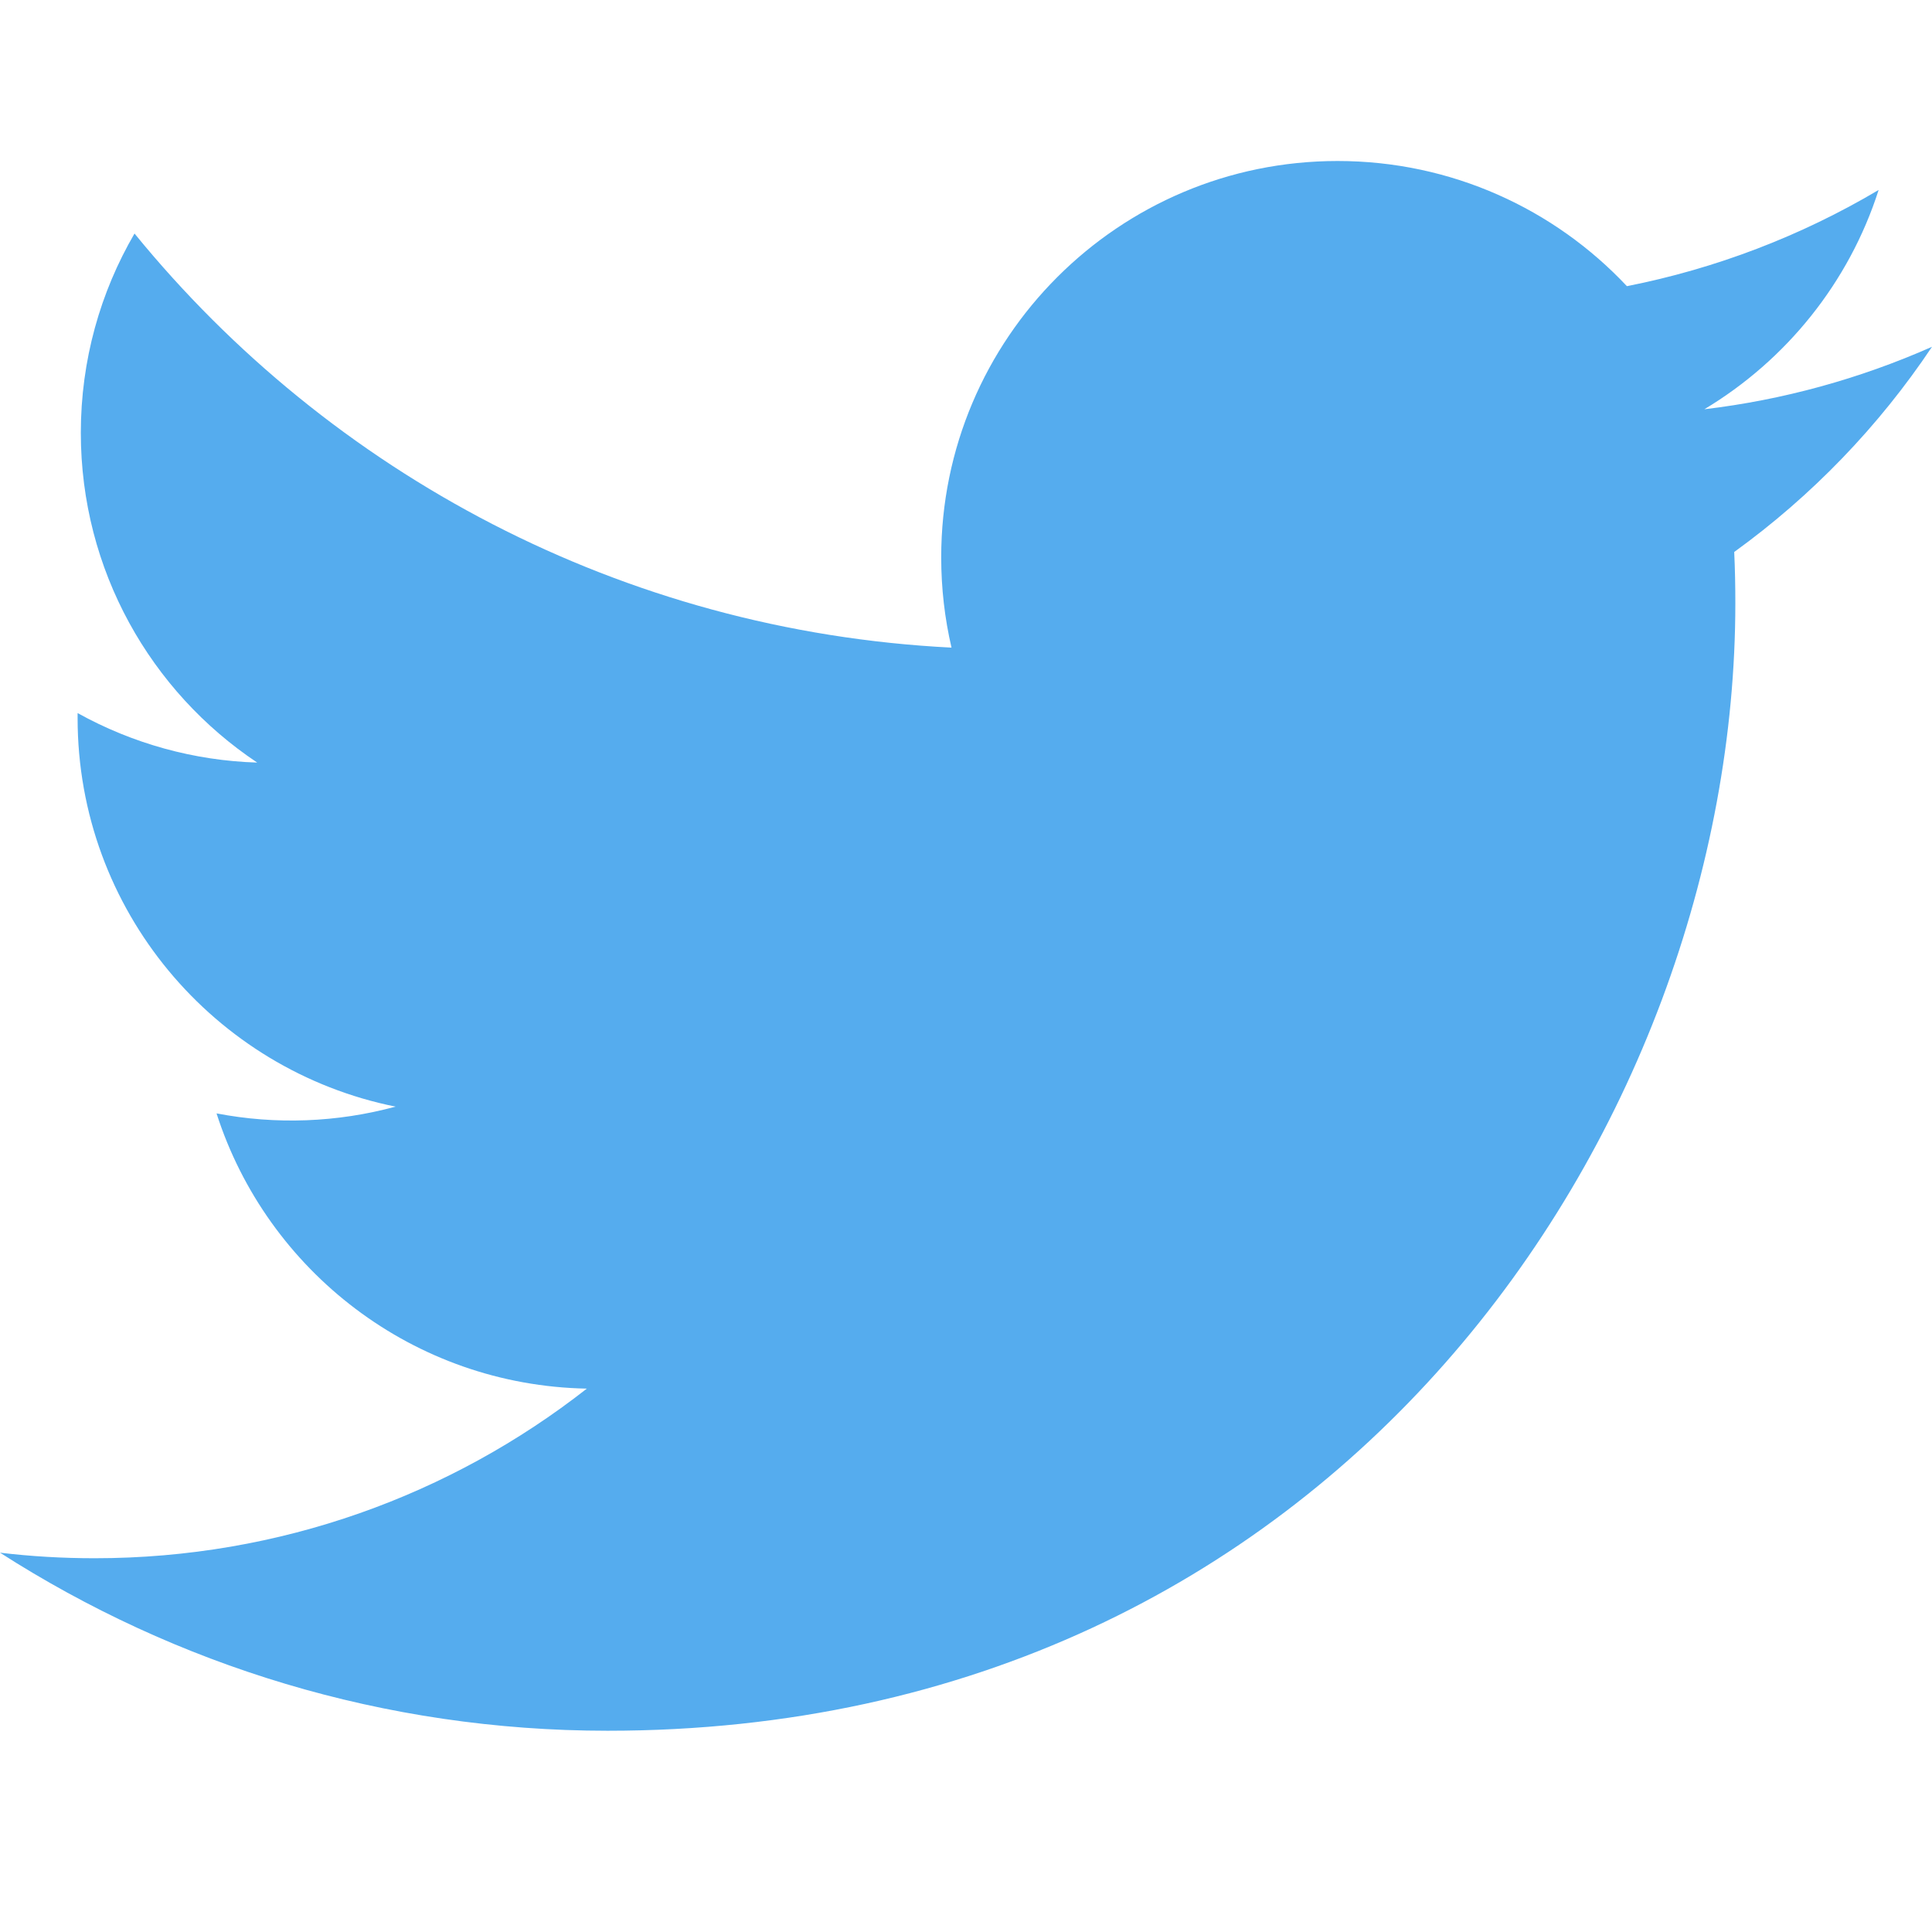 <svg width="24" height="24" viewBox="0 0 24 24" fill="none" xmlns="http://www.w3.org/2000/svg">
<path d="M24 4.308C23.101 4.706 22.148 4.968 21.172 5.084C22.189 4.474 22.969 3.51 23.337 2.36C22.37 2.933 21.313 3.337 20.21 3.555C19.312 2.598 18.032 2 16.616 2C13.897 2 11.692 4.204 11.692 6.923C11.692 7.309 11.736 7.684 11.82 8.045C7.727 7.839 4.099 5.879 1.671 2.901C1.247 3.628 1.004 4.474 1.004 5.376C1.004 7.084 1.873 8.591 3.195 9.473C2.413 9.449 1.648 9.238 0.964 8.858C0.964 8.878 0.964 8.899 0.964 8.92C0.964 11.305 2.661 13.294 4.914 13.747C4.189 13.944 3.428 13.973 2.69 13.831C3.317 15.787 5.135 17.21 7.29 17.25C5.605 18.57 3.481 19.357 1.175 19.357C0.777 19.357 0.385 19.334 0 19.288C2.179 20.685 4.767 21.5 7.548 21.5C16.605 21.5 21.557 13.999 21.557 7.494C21.557 7.28 21.553 7.068 21.543 6.857C22.507 6.16 23.339 5.297 24 4.308Z" fill="#55ACEE"/>
</svg>
